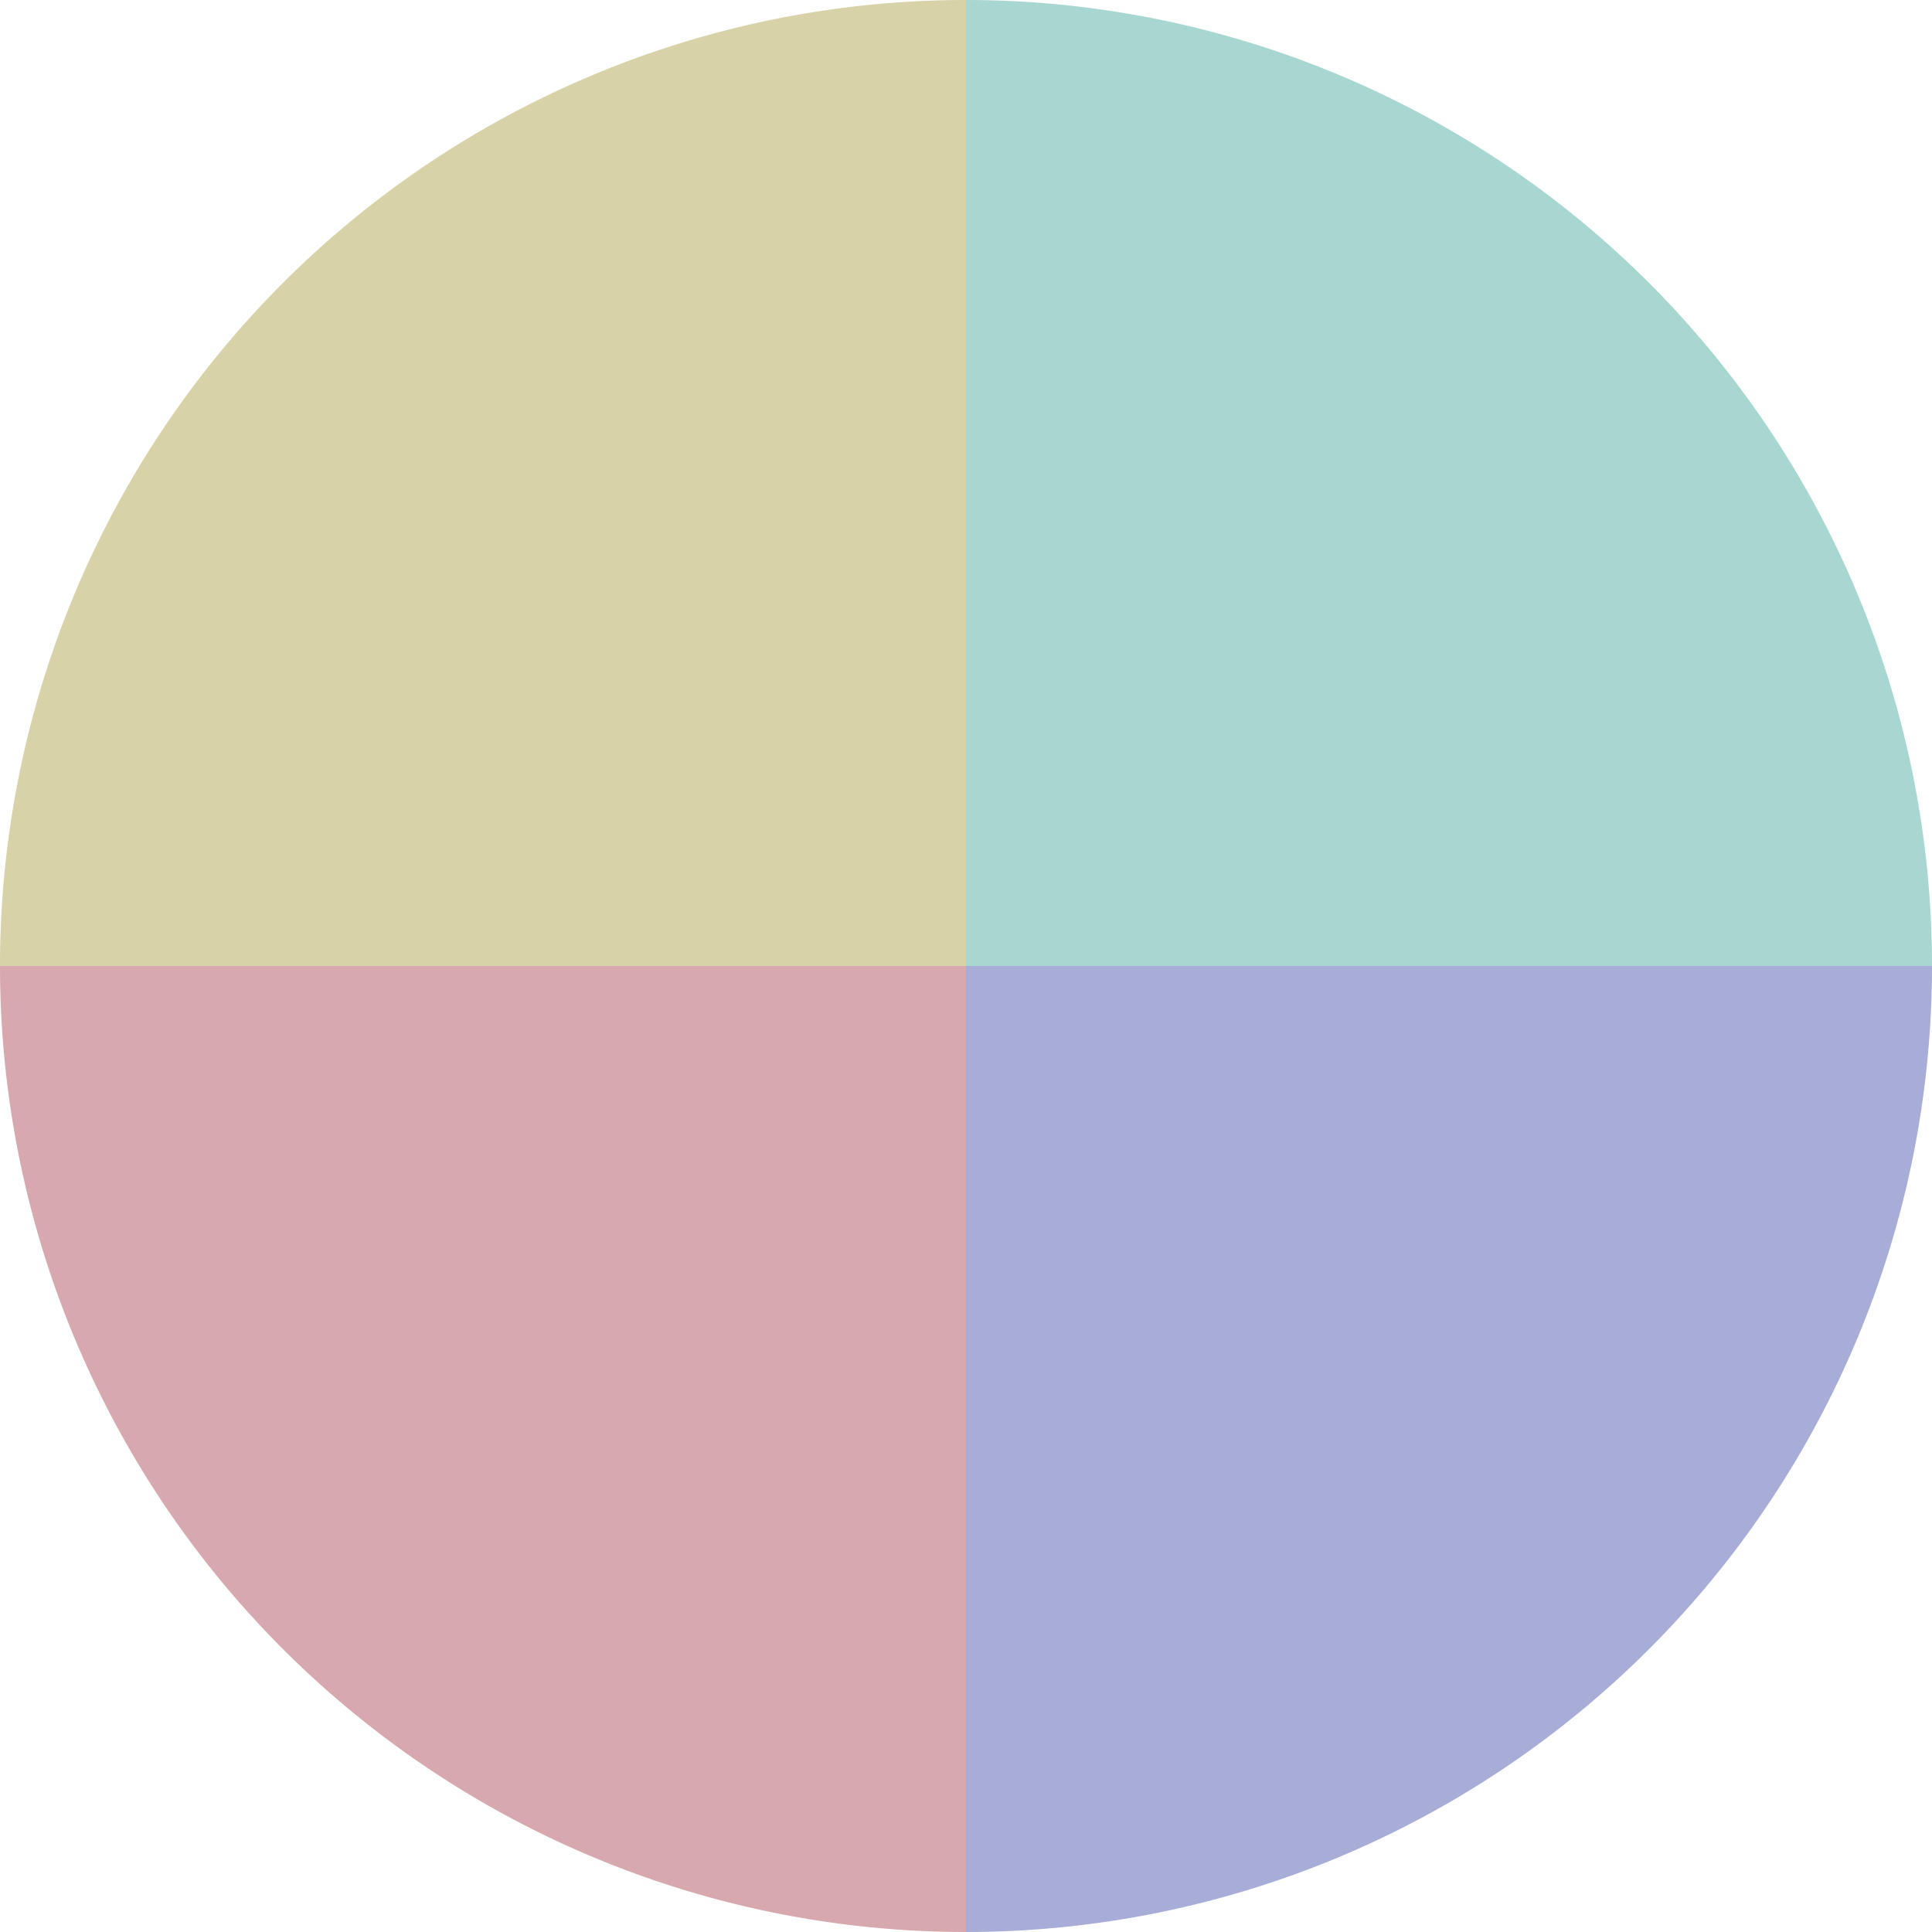 <?xml version="1.0" standalone="no"?>
<svg width="500" height="500" viewBox="-1 -1 2 2" xmlns="http://www.w3.org/2000/svg">
        <path d="M 0 -1 
             A 1,1 0 0,1 1 0             L 0,0
             z" fill="#a8d7d2" />
            <path d="M 1 0 
             A 1,1 0 0,1 0 1             L 0,0
             z" fill="#a8add7" />
            <path d="M 0 1 
             A 1,1 0 0,1 -1 0             L 0,0
             z" fill="#d7a8ad" />
            <path d="M -1 0 
             A 1,1 0 0,1 -0 -1             L 0,0
             z" fill="#d7d2a8" />
    </svg>
